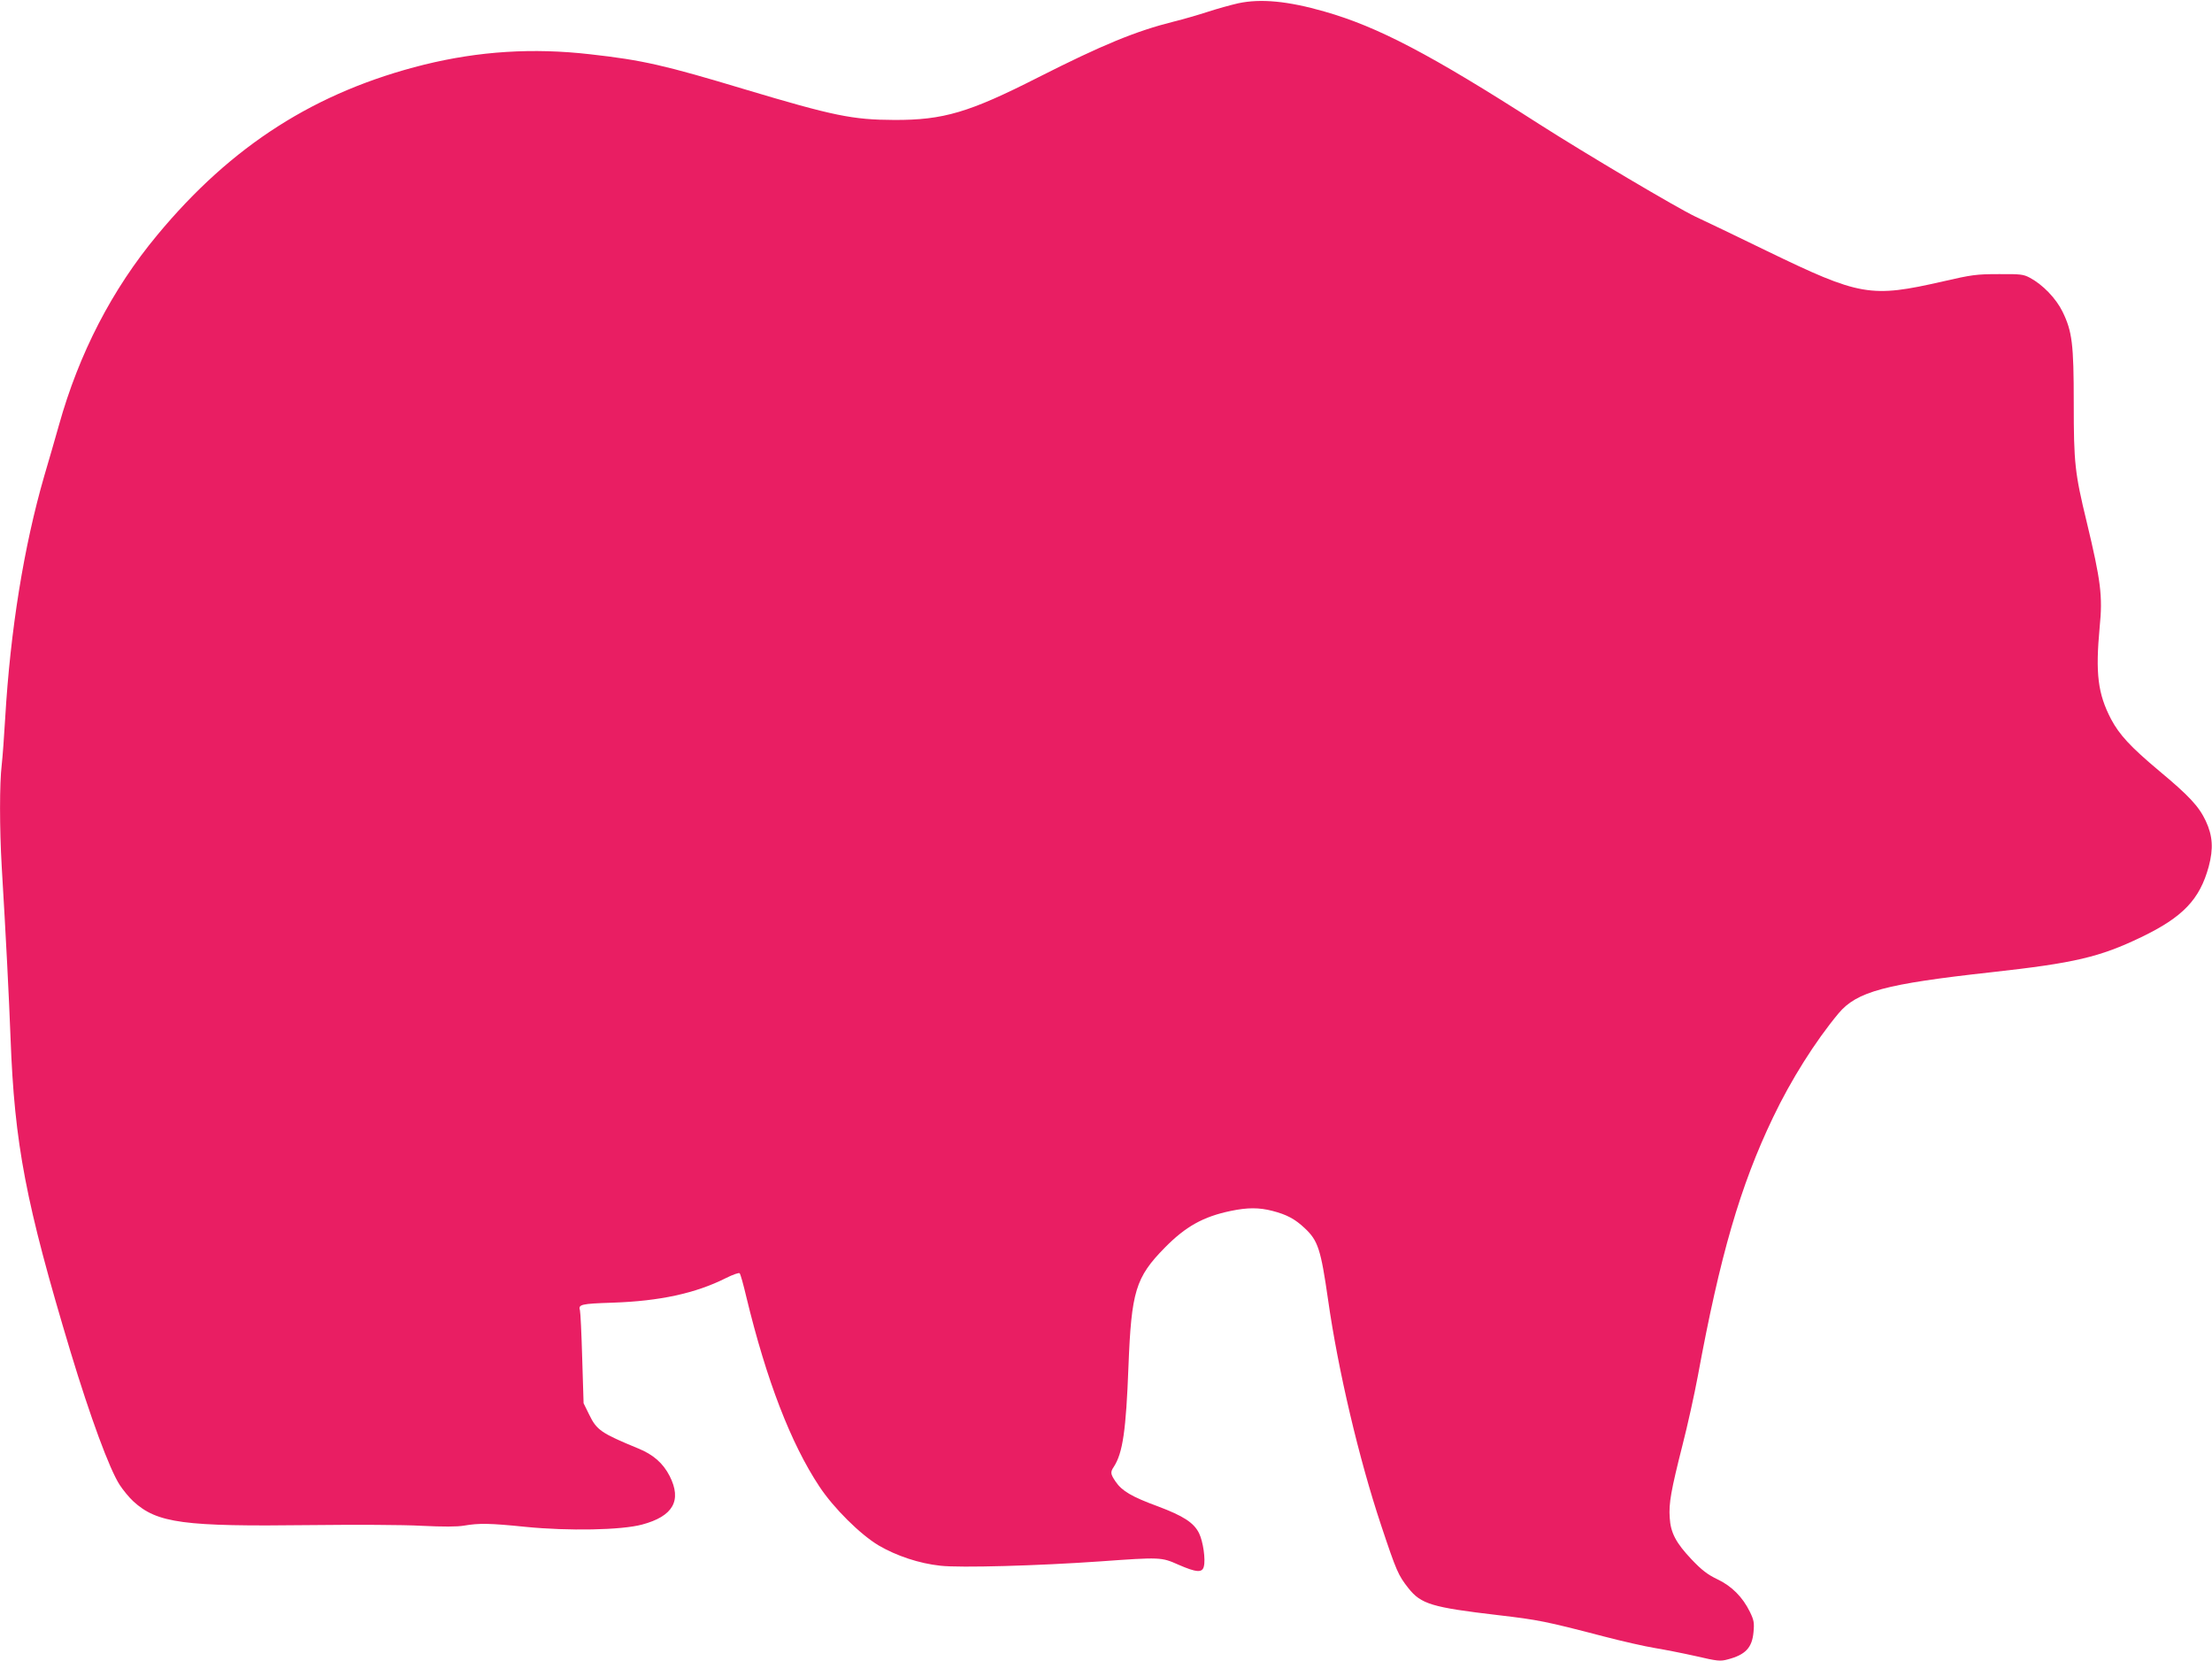 <?xml version="1.0" standalone="no"?>
<!DOCTYPE svg PUBLIC "-//W3C//DTD SVG 20010904//EN"
 "http://www.w3.org/TR/2001/REC-SVG-20010904/DTD/svg10.dtd">
<svg version="1.0" xmlns="http://www.w3.org/2000/svg"
 width="1280pt" height="961pt" viewBox="0 0 1280 961"
 preserveAspectRatio="xMidYMid meet">
<g transform="translate(0,961) scale(0.1,-0.1)"
fill="#e91e63" stroke="none">
<path d="M7165 9591 c-44 -10 -123 -32 -175 -49 -52 -17 -141 -43 -198 -57
-220 -55 -414 -135 -787 -324 -396 -201 -545 -246 -830 -245 -242 1 -350 23
-868 178 -462 139 -588 168 -892 202 -331 38 -643 18 -960 -60 -627 -156
-1114 -466 -1545 -986 -262 -315 -453 -685 -569 -1100 -21 -74 -59 -207 -85
-294 -118 -408 -196 -891 -226 -1401 -6 -104 -15 -226 -20 -270 -13 -106 -13
-367 0 -590 24 -399 42 -753 51 -990 23 -616 87 -952 348 -1819 113 -373 224
-676 284 -768 19 -29 54 -72 79 -95 138 -126 291 -146 1018 -137 264 3 545 2
650 -4 126 -6 204 -6 245 1 88 15 149 14 355 -7 250 -25 556 -19 675 13 180
48 232 139 160 281 -38 74 -94 124 -183 160 -213 88 -239 105 -283 196 l-32
65 -8 260 c-4 143 -10 267 -13 277 -11 35 6 39 189 45 272 9 480 54 655 142
40 20 76 33 80 28 5 -4 22 -66 39 -138 116 -480 257 -846 422 -1095 83 -126
238 -279 344 -342 103 -60 234 -104 357 -117 113 -13 567 0 923 25 350 25 355
25 454 -19 103 -45 138 -48 147 -11 11 41 -4 144 -27 192 -30 62 -91 101 -240
157 -150 55 -207 89 -243 142 -30 44 -32 55 -11 86 52 80 71 210 85 582 17
433 41 514 210 686 121 123 223 180 383 213 96 20 163 20 240 0 82 -21 131
-47 187 -100 77 -72 93 -122 135 -414 58 -409 179 -921 307 -1305 89 -267 99
-289 158 -364 73 -92 135 -111 520 -156 230 -27 273 -35 610 -123 107 -28 240
-58 295 -67 55 -9 162 -30 238 -47 125 -29 141 -31 185 -19 103 27 141 68 149
159 5 53 2 69 -21 116 -42 86 -106 150 -189 189 -56 27 -89 52 -148 114 -90
95 -122 154 -127 242 -6 83 8 159 73 416 30 116 70 298 90 405 128 695 245
1099 435 1495 103 216 244 440 379 602 106 126 269 170 886 238 479 53 625 87
866 203 241 116 338 218 390 408 28 105 23 178 -17 264 -40 85 -97 146 -270
290 -167 140 -230 209 -278 299 -77 148 -91 264 -66 533 18 179 7 266 -75 608
-69 284 -75 342 -75 687 0 344 -9 415 -65 530 -38 77 -114 156 -189 196 -37
20 -55 22 -181 21 -128 0 -156 -4 -321 -42 -421 -96 -479 -86 -1024 178 -168
82 -352 170 -410 197 -104 49 -636 364 -905 536 -625 401 -931 562 -1240 650
-212 61 -370 76 -500 48z"/>
</g>
</svg>
